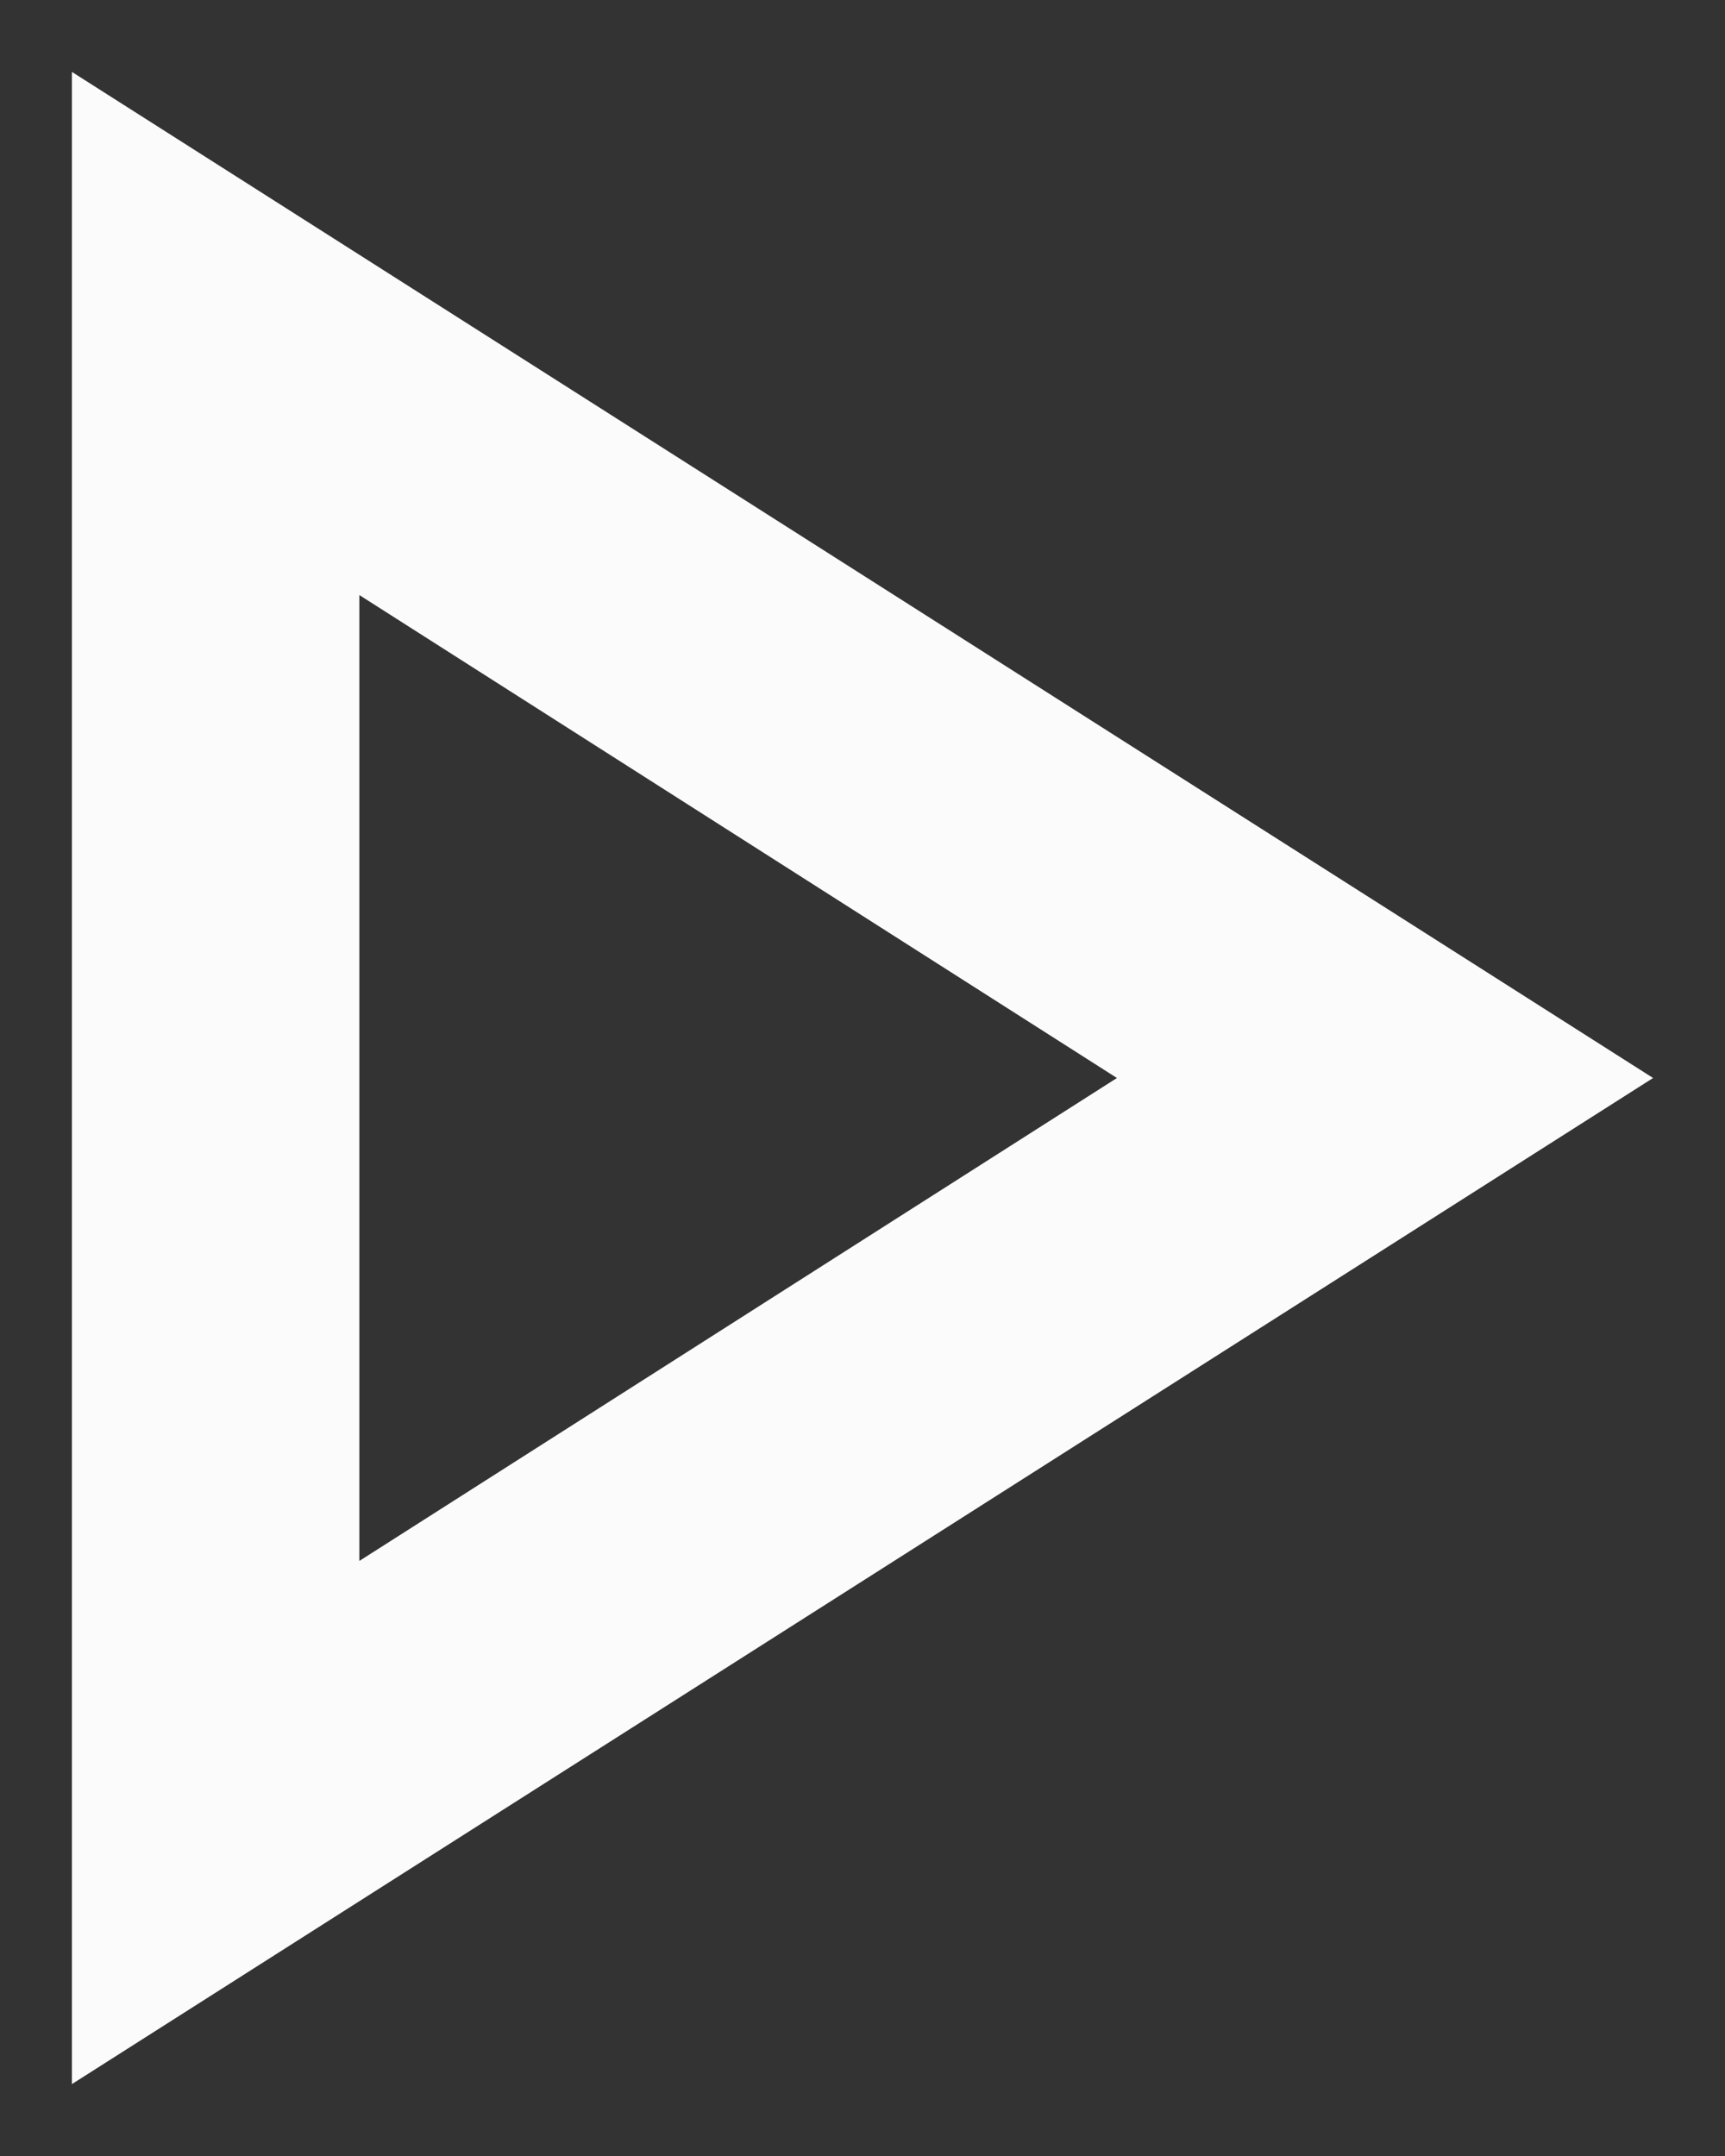 <svg
              width="16"
              height="20"
              viewBox="0 0 16 20"
              fill="none"
              xmlns="http://www.w3.org/2000/svg"
            >
              <rect x="0" y="0" width="16" height="20" fill="#333333" stroke="none"/>
              <path
                d="M3.333 5.52L10.36 10L3.333 14.48V5.52ZM0.667 0.667V19.333L15.333 10L0.667 0.667Z"
                fill="#FBFBFB"
              />
            </svg>